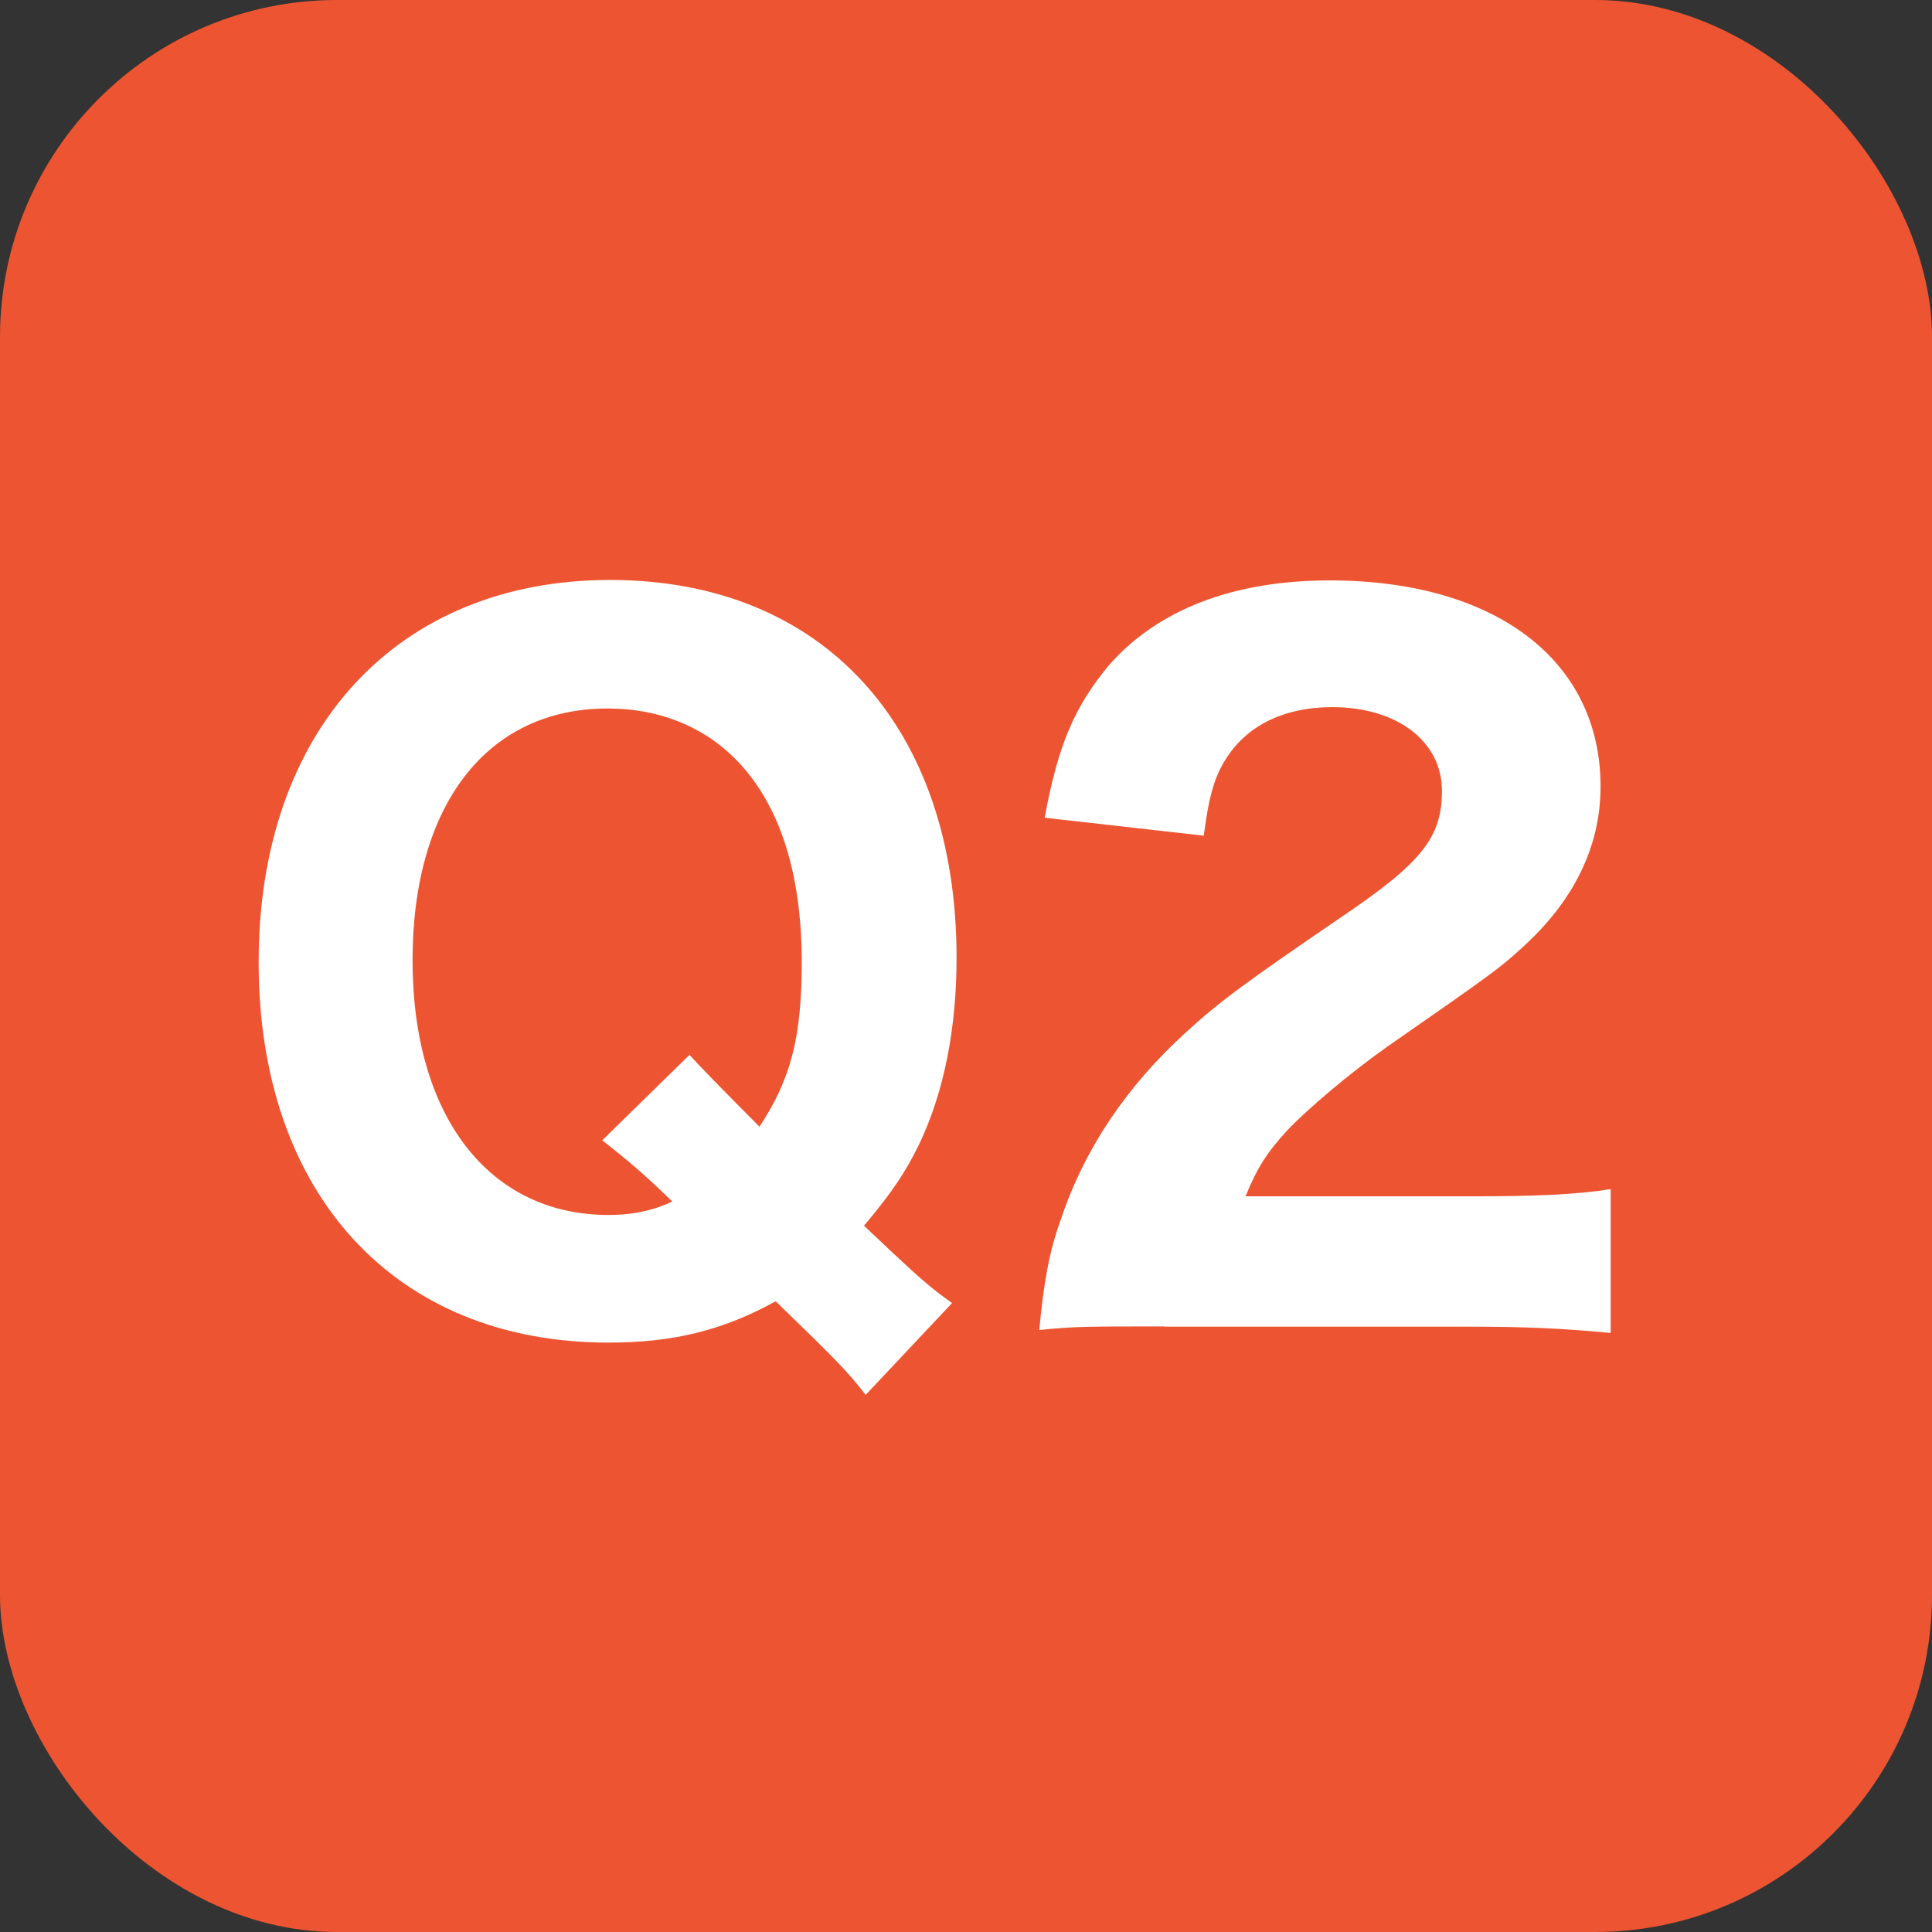 <svg id="Layer_2" data-name="Layer 2" xmlns="http://www.w3.org/2000/svg" viewBox="0 0 85.98 85.98"><rect x="0" y="0" width="85.98" height="85.98" fill="#333333" stroke="none"/><defs><style>.cls-1{fill:#ed5532}.cls-2{fill:#fff}</style></defs><rect class="cls-1" width="85.98" height="85.98" rx="15" ry="15" id="base"/><path class="cls-2" d="M38.52 62.07c-.8-1.04-1.32-1.56-4-4.16-2.32 1.28-4.52 1.84-7.44 1.84-9.49 0-15.57-6.6-15.57-16.93s6.16-17.01 15.65-17.01 15.41 6.56 15.41 16.81c0 3.16-.56 5.96-1.64 8.25-.64 1.32-1.24 2.2-2.48 3.68l1.36 1.28c1.12 1.04 1.6 1.48 2.56 2.16l-3.84 4.08zm-7.84-15.13c.32.36 1.36 1.44 3.12 3.2 1.4-2.12 1.88-4 1.88-7.32 0-4-1-7.08-2.96-9.05-1.48-1.48-3.44-2.24-5.68-2.24-5.36 0-8.68 4.28-8.68 11.21s3.4 11.33 8.72 11.33c1.08 0 2-.2 2.84-.6-1.32-1.28-2.04-1.88-3.12-2.72l3.88-3.8zm21.13 12.09c-3.4 0-4.04 0-5.56.16.2-2.12.44-3.48.96-4.92 1.04-3.12 2.92-5.92 5.56-8.32 1.48-1.36 2.68-2.24 6.84-5.08 3.68-2.48 4.56-3.6 4.56-5.68 0-2.2-2-3.72-4.88-3.72-2.08 0-3.68.76-4.64 2.16-.6.88-.84 1.76-1.08 3.56l-7.08-.8c.6-3.24 1.32-4.92 2.84-6.76 2.16-2.48 5.52-3.8 9.85-3.8 7.37 0 12.05 3.56 12.05 9.17 0 2.68-1.2 5.12-3.52 7.2-.96.88-1.28 1.12-6 4.4-1.64 1.16-3.48 2.72-4.4 3.68-.92 1-1.36 1.68-1.88 2.96h10.13c2.76 0 4.64-.08 6.12-.32v6.4c-2.12-.2-3.76-.28-6.44-.28H51.83z" id="design"/></svg>